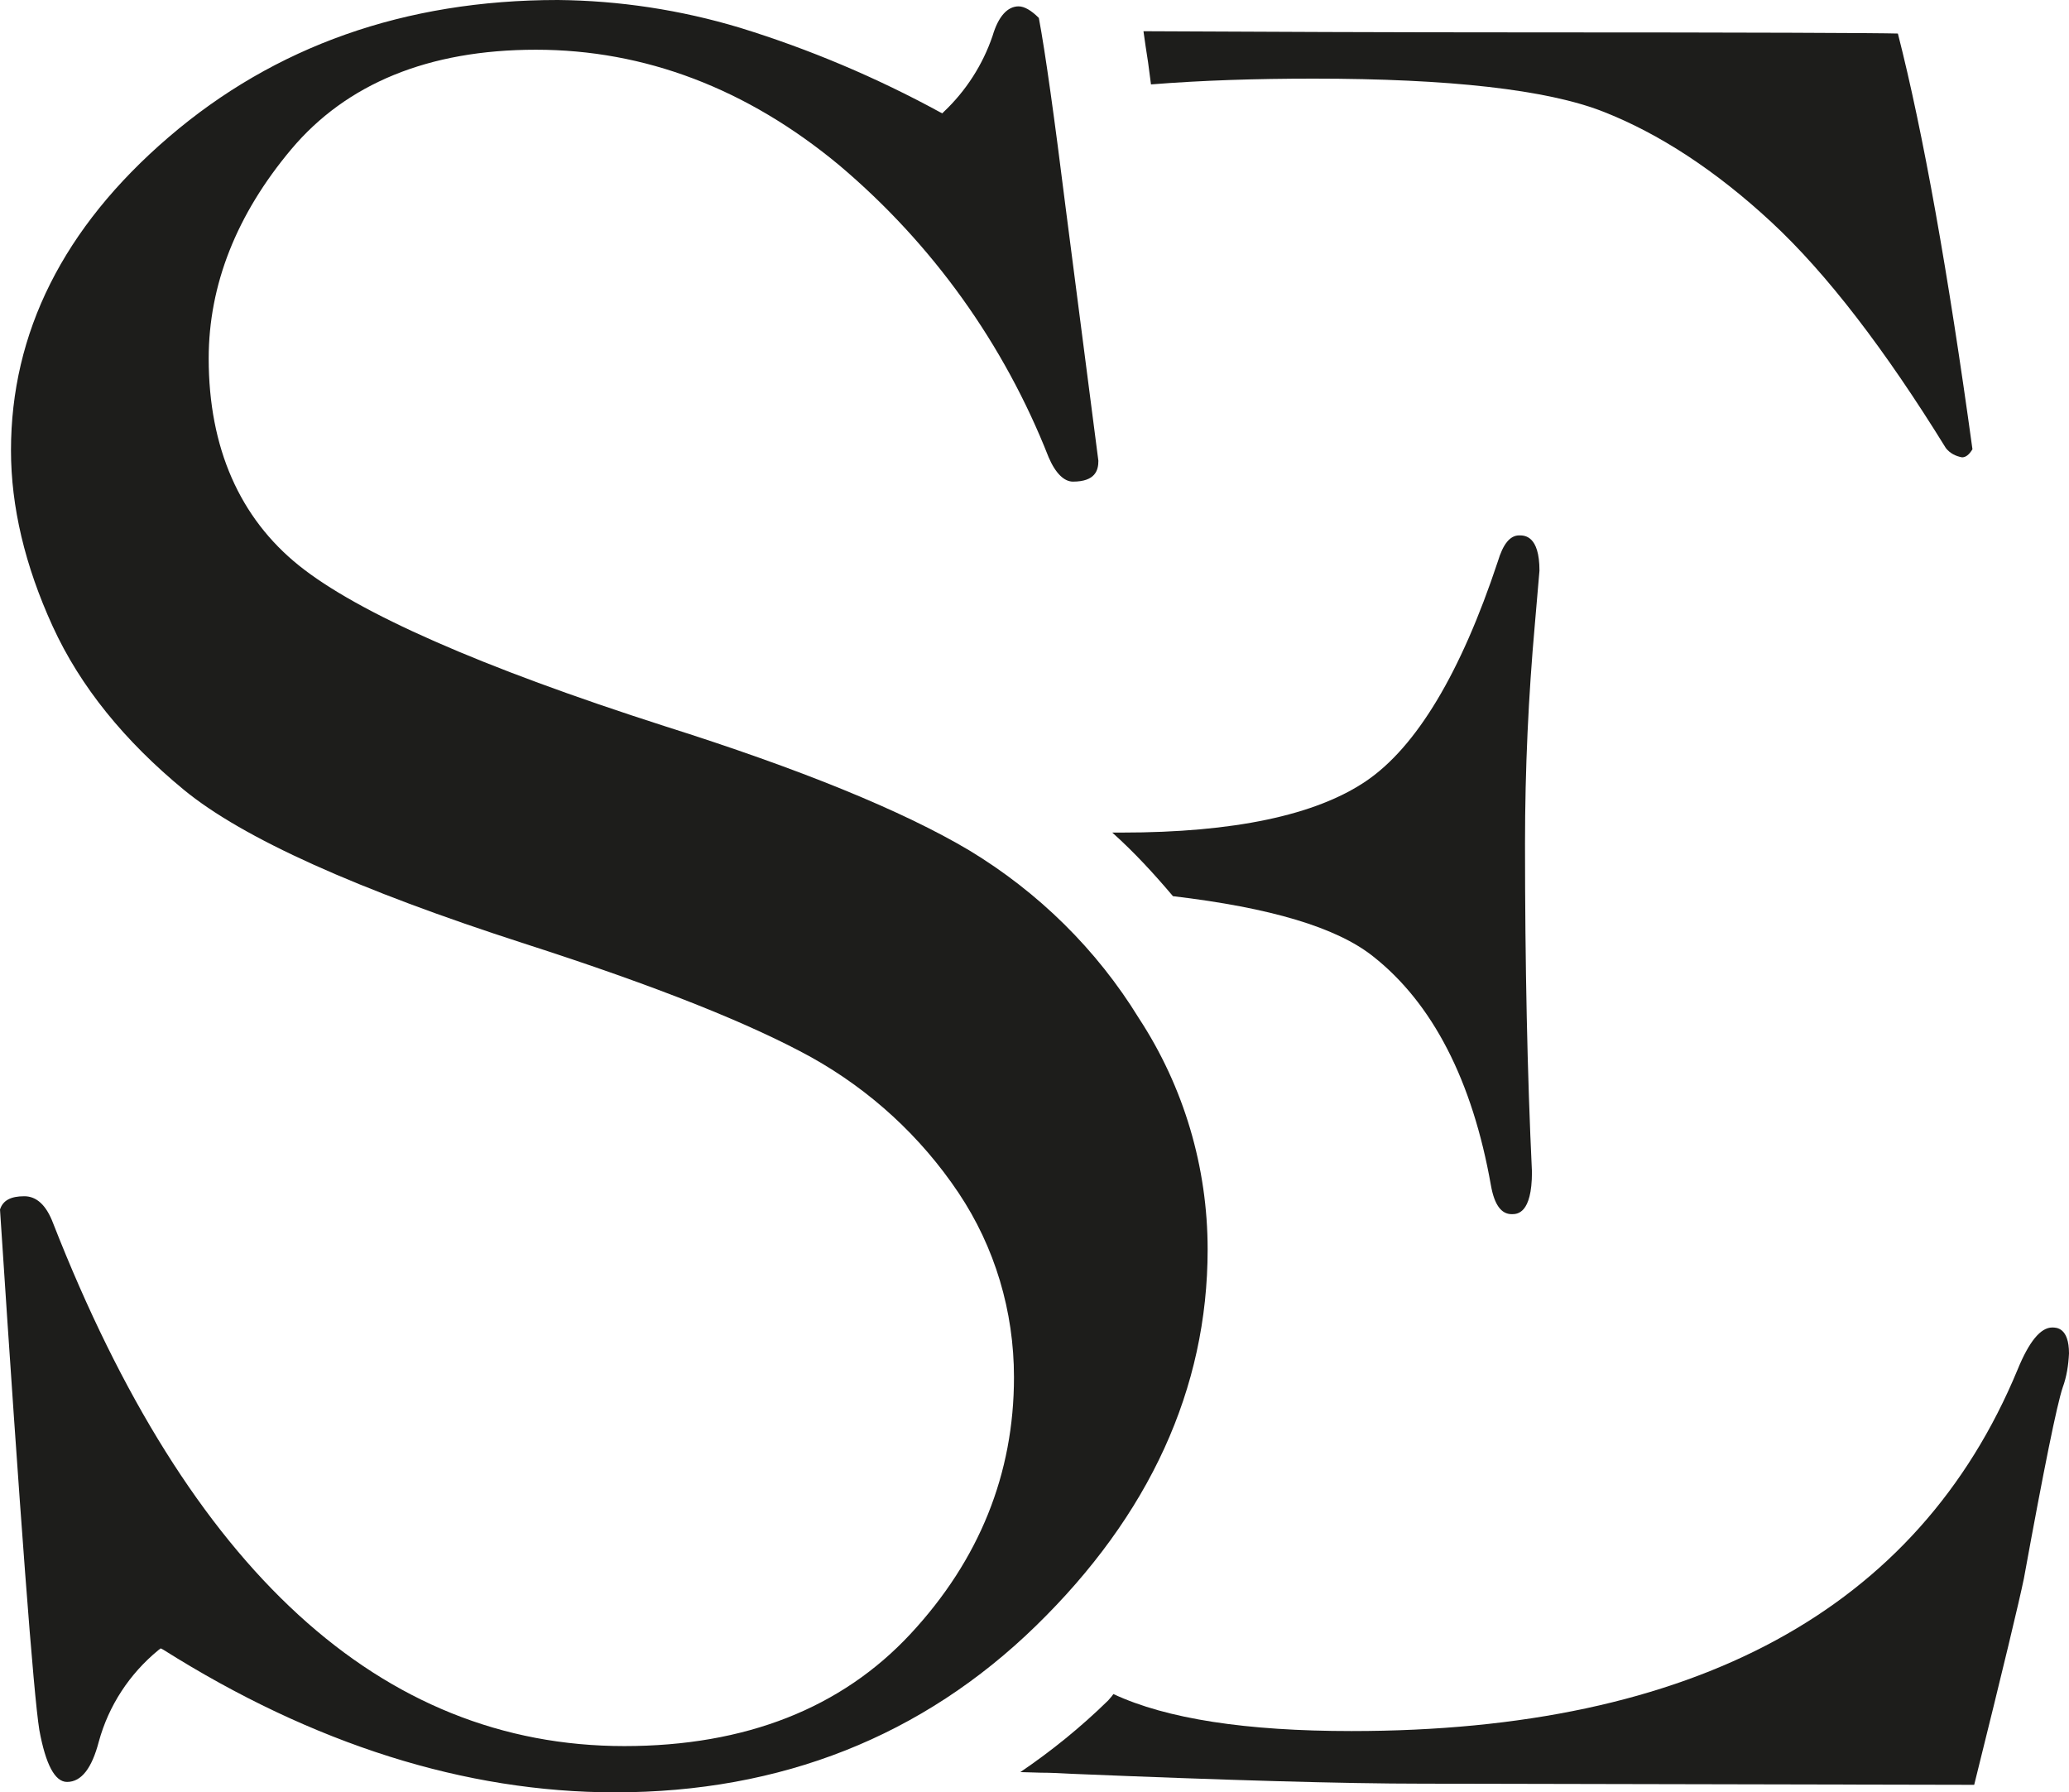 <?xml version="1.0" encoding="utf-8"?>
<!-- Generator: Adobe Illustrator 26.5.0, SVG Export Plug-In . SVG Version: 6.00 Build 0)  -->
<svg version="1.1" id="Calque_1" xmlns="http://www.w3.org/2000/svg" xmlns:xlink="http://www.w3.org/1999/xlink" x="0px" y="0px"
	 viewBox="0 0 357.9 310" style="enable-background:new 0 0 357.9 310;" xml:space="preserve">
<style type="text/css">
	.st0{fill:#1D1D1B;}
</style>
<path class="st0" d="M27.8,285.1l0.4,0.2c26,16.4,52.3,24.7,78.2,24.7c28.7,0,53.2-9.7,72.8-28.8s29.7-41,29.7-65.1
	c0-14.2-4.1-28.1-11.9-40c-7.3-11.9-17.4-21.8-29.3-29c-11.6-6.9-29.3-14.1-52.7-21.5C83.2,115.4,61.9,106,51.7,97.8
	S36.1,77.5,36.1,62c0-12.7,4.8-24.9,14.3-36.2S74.1,8.6,92.7,8.6c18.8,0,36.5,6.7,52.5,20c16.1,13.6,28.5,30.9,36.2,50.5
	c1.2,2.8,2.7,4.2,4.2,4.2c3.9,0,4.4-2,4.4-3.6l-5.6-43.3c-2-16-3.6-27.5-4.7-33.3c-1.3-1.3-2.5-2-3.5-2c-1.9,0-3.5,1.7-4.5,5.1
	c-1.7,5-4.6,9.5-8.4,13.1l-0.3,0.3l-0.4-0.2C151.6,13.4,140,8.5,128,4.8C117.7,1.7,107.1,0.1,96.5,0C70,0,47.5,8,29.2,23.7
	S1.9,57.6,1.9,77.9c0,9.7,2.4,19.9,7.2,30.4s12.5,19.9,22.7,28.3s30.1,17.3,58.9,26.6c23,7.4,39.2,13.9,49.7,19.7
	c10.2,5.7,18.9,13.7,25.4,23.4c6.3,9.4,9.6,20.5,9.6,31.9c0,16.7-6,31.6-17.9,44.4S129,302,108,302c-42.1,0-75.3-30.4-98.8-90.4
	c-1.2-3.2-2.9-4.7-5-4.7c-2.3,0-3.7,0.7-4.2,2.3c3.5,53.5,5.8,83.8,6.8,90c1.1,6,2.7,9,4.8,9c2.5,0,4.3-2.4,5.5-7
	c1.7-6.2,5.3-11.7,10.3-15.8L27.8,285.1z"/>
<path class="st0" d="M176.5,306.5l3.5,0.1c1.8,0,3.6,0.1,5.5,0.2c26.6,1.1,47,1.7,60.5,1.7l95.5,0.2c5.1-20.5,7.8-31.8,8.6-35.7
	c3.5-19.2,5.7-30,6.7-33c0.7-1.9,1-3.9,1.1-5.9c0-4.5-2.2-4.5-2.9-4.5c-2,0-4,2.4-6,7.3c-17.2,41.5-56,62.5-115.2,62.5
	c-18.2,0-32-2.1-41.2-6.4l-0.3,0.4c-0.2,0.2-0.4,0.5-0.6,0.7C186.9,298.8,181.8,302.9,176.5,306.5z M202.9,155
	c16.9,2,28.3,5.4,34.6,10.4c10.3,8.1,17.2,21.5,20.4,39.6c0.6,3.4,1.8,5,3.6,5c0.9,0,3.5,0,3.5-7.3c-0.8-16.8-1.2-35.9-1.2-56.8
	c0-12.9,0.6-25.6,1.7-37.9l0.8-9.3c0-6.1-2.6-6.1-3.5-6.1c-1.6,0-2.8,1.5-3.7,4.5c-6.4,19.3-14.1,32.1-22.8,38s-22.9,8.9-42.2,8.9
	h-1.7C196.2,147.4,199.6,151.1,202.9,155L202.9,155z M227.2,13.6c23.5,0,40.4,1.9,50.1,5.7s19.5,10.2,29.1,19.1s19.7,22.1,30.2,39.1
	c0.7,0.9,1.7,1.4,2.8,1.6c0.6,0,1.2-0.4,1.8-1.4c-4.2-30.5-8.5-54.7-12.9-71.9c-3.2-0.1-25-0.2-64.6-0.2c-23.6,0-45.8-0.1-65.9-0.2
	c0.2,1.6,0.5,3.4,0.8,5.4l0.5,3.8C207.9,13.9,217.1,13.6,227.2,13.6L227.2,13.6z"/>
</svg>
